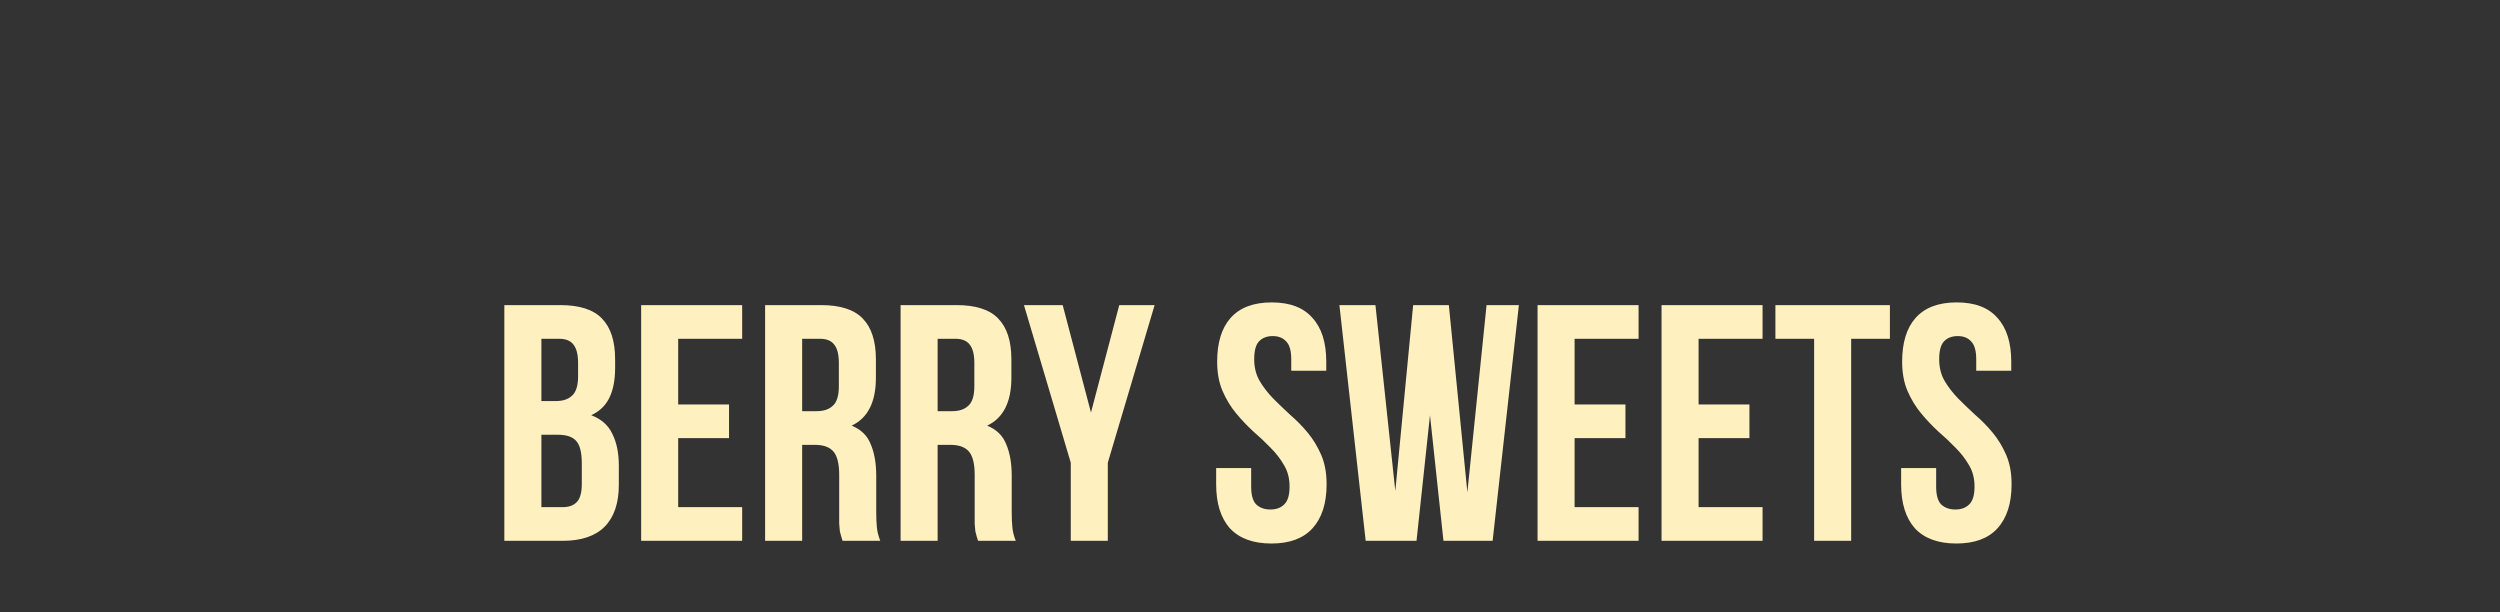<?xml version="1.0" encoding="UTF-8"?> <svg xmlns="http://www.w3.org/2000/svg" width="245" height="60" viewBox="0 0 245 60" fill="none"><rect x="0" y="0" width="245" height="60" fill="#333333" stroke="none"/><path d="M54.904 29.9C56.795 29.9 58.16 30.34 58.995 31.22C59.853 32.1 60.282 33.431 60.282 35.213V36.038C60.282 37.226 60.096 38.205 59.721 38.975C59.347 39.745 58.754 40.317 57.94 40.691C58.929 41.065 59.623 41.681 60.019 42.539C60.437 43.375 60.645 44.409 60.645 45.641V47.522C60.645 49.304 60.184 50.668 59.26 51.614C58.336 52.538 56.961 53 55.135 53H49.425V29.9H54.904ZM53.056 42.605V49.7H55.135C55.751 49.7 56.212 49.535 56.52 49.205C56.85 48.875 57.016 48.281 57.016 47.423V45.41C57.016 44.332 56.828 43.595 56.455 43.199C56.102 42.803 55.508 42.605 54.672 42.605H53.056ZM53.056 33.2V39.305H54.474C55.157 39.305 55.684 39.129 56.059 38.777C56.455 38.425 56.653 37.787 56.653 36.863V35.576C56.653 34.74 56.498 34.135 56.191 33.761C55.904 33.387 55.443 33.2 54.804 33.2H53.056ZM66.462 39.635H71.445V42.935H66.462V49.7H72.732V53H62.832V29.9H72.732V33.2H66.462V39.635ZM82.571 53C82.527 52.846 82.483 52.703 82.439 52.571C82.395 52.439 82.351 52.274 82.307 52.076C82.285 51.878 82.263 51.625 82.241 51.317C82.241 51.009 82.241 50.624 82.241 50.162V46.532C82.241 45.454 82.054 44.695 81.68 44.255C81.306 43.815 80.701 43.595 79.865 43.595H78.611V53H74.981V29.9H80.459C82.351 29.9 83.715 30.34 84.551 31.22C85.409 32.1 85.838 33.431 85.838 35.213V37.028C85.838 39.404 85.046 40.966 83.462 41.714C84.386 42.088 85.013 42.704 85.343 43.562C85.695 44.398 85.871 45.421 85.871 46.631V50.195C85.871 50.767 85.893 51.273 85.937 51.713C85.981 52.131 86.091 52.56 86.267 53H82.571ZM78.611 33.2V40.295H80.03C80.712 40.295 81.24 40.119 81.614 39.767C82.01 39.415 82.208 38.777 82.208 37.853V35.576C82.208 34.74 82.054 34.135 81.746 33.761C81.46 33.387 80.998 33.2 80.36 33.2H78.611ZM95.849 53C95.805 52.846 95.76 52.703 95.716 52.571C95.672 52.439 95.629 52.274 95.585 52.076C95.562 51.878 95.54 51.625 95.519 51.317C95.519 51.009 95.519 50.624 95.519 50.162V46.532C95.519 45.454 95.332 44.695 94.957 44.255C94.584 43.815 93.978 43.595 93.142 43.595H91.888V53H88.258V29.9H93.737C95.629 29.9 96.993 30.34 97.829 31.22C98.686 32.1 99.115 33.431 99.115 35.213V37.028C99.115 39.404 98.323 40.966 96.74 41.714C97.663 42.088 98.29 42.704 98.621 43.562C98.972 44.398 99.148 45.421 99.148 46.631V50.195C99.148 50.767 99.171 51.273 99.215 51.713C99.258 52.131 99.368 52.56 99.544 53H95.849ZM91.888 33.2V40.295H93.308C93.99 40.295 94.517 40.119 94.891 39.767C95.287 39.415 95.486 38.777 95.486 37.853V35.576C95.486 34.74 95.332 34.135 95.023 33.761C94.737 33.387 94.275 33.2 93.638 33.2H91.888ZM104.935 45.344L100.348 29.9H104.143L106.915 40.427L109.687 29.9H113.152L108.565 45.344V53H104.935V45.344ZM119.282 35.444C119.282 33.574 119.722 32.144 120.602 31.154C121.504 30.142 122.846 29.636 124.628 29.636C126.41 29.636 127.741 30.142 128.621 31.154C129.523 32.144 129.974 33.574 129.974 35.444V36.335H126.542V35.213C126.542 34.377 126.377 33.794 126.047 33.464C125.739 33.112 125.299 32.936 124.727 32.936C124.155 32.936 123.704 33.112 123.374 33.464C123.066 33.794 122.912 34.377 122.912 35.213C122.912 36.005 123.088 36.709 123.44 37.325C123.792 37.919 124.232 38.491 124.76 39.041C125.288 39.569 125.849 40.108 126.443 40.658C127.059 41.186 127.631 41.769 128.159 42.407C128.687 43.045 129.127 43.771 129.479 44.585C129.831 45.399 130.007 46.356 130.007 47.456C130.007 49.326 129.545 50.767 128.621 51.779C127.719 52.769 126.377 53.264 124.595 53.264C122.813 53.264 121.46 52.769 120.536 51.779C119.634 50.767 119.183 49.326 119.183 47.456V45.872H122.615V47.687C122.615 48.523 122.78 49.106 123.11 49.436C123.462 49.766 123.924 49.931 124.496 49.931C125.068 49.931 125.519 49.766 125.849 49.436C126.201 49.106 126.377 48.523 126.377 47.687C126.377 46.895 126.201 46.202 125.849 45.608C125.497 44.992 125.057 44.42 124.529 43.892C124.001 43.342 123.429 42.803 122.813 42.275C122.219 41.725 121.658 41.131 121.13 40.493C120.602 39.855 120.162 39.129 119.81 38.315C119.458 37.501 119.282 36.544 119.282 35.444ZM140.139 40.691L138.819 53H133.836L131.262 29.9H134.793L136.74 48.116L138.489 29.9H141.987L143.802 48.248L145.683 29.9H148.851L146.277 53H141.459L140.139 40.691ZM154.311 39.635H159.294V42.935H154.311V49.7H160.581V53H150.681V29.9H160.581V33.2H154.311V39.635ZM166.461 39.635H171.444V42.935H166.461V49.7H172.731V53H162.831V29.9H172.731V33.2H166.461V39.635ZM173.99 29.9H185.21V33.2H181.415V53H177.785V33.2H173.99V29.9ZM186.41 35.444C186.41 33.574 186.85 32.144 187.73 31.154C188.632 30.142 189.974 29.636 191.756 29.636C193.538 29.636 194.869 30.142 195.749 31.154C196.651 32.144 197.102 33.574 197.102 35.444V36.335H193.67V35.213C193.67 34.377 193.505 33.794 193.175 33.464C192.867 33.112 192.427 32.936 191.855 32.936C191.283 32.936 190.832 33.112 190.502 33.464C190.194 33.794 190.04 34.377 190.04 35.213C190.04 36.005 190.216 36.709 190.568 37.325C190.92 37.919 191.36 38.491 191.888 39.041C192.416 39.569 192.977 40.108 193.571 40.658C194.187 41.186 194.759 41.769 195.287 42.407C195.815 43.045 196.255 43.771 196.607 44.585C196.959 45.399 197.135 46.356 197.135 47.456C197.135 49.326 196.673 50.767 195.749 51.779C194.847 52.769 193.505 53.264 191.723 53.264C189.941 53.264 188.588 52.769 187.664 51.779C186.762 50.767 186.311 49.326 186.311 47.456V45.872H189.743V47.687C189.743 48.523 189.908 49.106 190.238 49.436C190.59 49.766 191.052 49.931 191.624 49.931C192.196 49.931 192.647 49.766 192.977 49.436C193.329 49.106 193.505 48.523 193.505 47.687C193.505 46.895 193.329 46.202 192.977 45.608C192.625 44.992 192.185 44.42 191.657 43.892C191.129 43.342 190.557 42.803 189.941 42.275C189.347 41.725 188.786 41.131 188.258 40.493C187.73 39.855 187.29 39.129 186.938 38.315C186.586 37.501 186.41 36.544 186.41 35.444Z" fill="#FFF0C0"></path></svg> 
